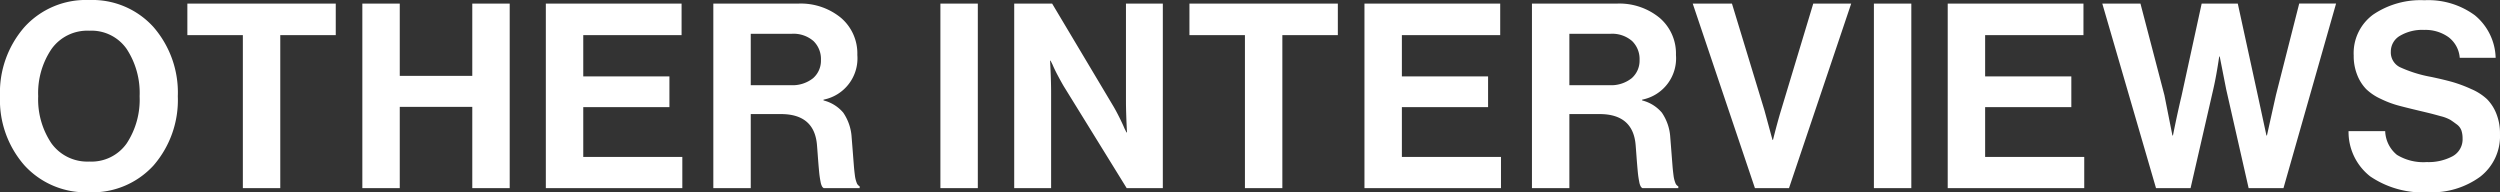 <svg xmlns="http://www.w3.org/2000/svg" width="271.236" height="20.86" viewBox="0 0 271.236 20.86">
  <rect x="0" y="0" width="271.236" height="20.86" fill="#333333" stroke="none"/>
  <path id="パス_2468" data-name="パス 2468" d="M17.332-2.464a8.977,8.977,0,0,1-7,2.912A9,9,0,0,1,3.318-2.478,10.74,10.74,0,0,1,.672-9.968a10.792,10.792,0,0,1,2.646-7.5,8.979,8.979,0,0,1,7.014-2.94,8.936,8.936,0,0,1,7,2.94,10.827,10.827,0,0,1,2.632,7.5A10.827,10.827,0,0,1,17.332-2.464ZM6.244-4.872A4.8,4.8,0,0,0,10.36-2.884a4.668,4.668,0,0,0,4.06-1.974,8.636,8.636,0,0,0,1.4-5.11,8.7,8.7,0,0,0-1.4-5.124,4.657,4.657,0,0,0-4.06-1.988,4.765,4.765,0,0,0-4.1,1.988A8.515,8.515,0,0,0,4.816-9.968,8.525,8.525,0,0,0,6.244-4.872ZM21-16.6V-20.02H37.1V-16.6H31.08V0H27.02V-16.6ZM39.984,0V-20.02h4.06v7.84h7.868v-7.84h4.06V0h-4.06V-8.82H44.044V0ZM59.892,0V-20.02H74.62V-16.6H63.952v4.48H73.3v3.332H63.952v5.4H74.7V0ZM78.064,0V-20.02h9.184a6.867,6.867,0,0,1,4.662,1.54,5.078,5.078,0,0,1,1.778,4.032A4.565,4.565,0,0,1,90.02-9.6v.084a4.09,4.09,0,0,1,2.142,1.33,5.288,5.288,0,0,1,.91,2.7q.056.672.126,1.582t.112,1.442q.042.532.112,1.064a3.252,3.252,0,0,0,.2.826A.666.666,0,0,0,93.94-.2V0H90.048a.48.48,0,0,1-.2-.21,1.576,1.576,0,0,1-.14-.434q-.056-.28-.1-.574t-.084-.756q-.042-.462-.07-.812t-.07-.924q-.042-.574-.07-.91-.252-3.416-3.92-3.416H82.124V0Zm4.06-16.744v5.572h4.312a3.581,3.581,0,0,0,2.45-.756,2.527,2.527,0,0,0,.854-1.988,2.713,2.713,0,0,0-.812-2.044,3.3,3.3,0,0,0-2.38-.784ZM102.7,0V-20.02h4.06V0Zm8.008,0V-20.02h4.116l6.664,11.172q.28.476.63,1.176t.546,1.176l.224.448h.056q-.112-2.072-.112-3.472v-10.5h4V0h-3.92l-6.832-11.06q-.28-.476-.644-1.162t-.56-1.162l-.224-.448H114.6q.112,2.1.112,3.5V0Zm19.012-16.6V-20.02h16.1V-16.6H139.8V0h-4.06V-16.6ZM148.708,0V-20.02h14.728V-16.6H152.768v4.48h9.352v3.332h-9.352v5.4H163.52V0ZM166.88,0V-20.02h9.184a6.867,6.867,0,0,1,4.662,1.54,5.078,5.078,0,0,1,1.778,4.032A4.565,4.565,0,0,1,178.836-9.6v.084a4.09,4.09,0,0,1,2.142,1.33,5.288,5.288,0,0,1,.91,2.7q.056.672.126,1.582t.112,1.442q.042.532.112,1.064a3.253,3.253,0,0,0,.2.826.666.666,0,0,0,.322.378V0h-3.892a.48.48,0,0,1-.2-.21,1.576,1.576,0,0,1-.14-.434q-.056-.28-.1-.574t-.084-.756q-.042-.462-.07-.812t-.07-.924q-.042-.574-.07-.91-.252-3.416-3.92-3.416H170.94V0Zm4.06-16.744v5.572h4.312a3.581,3.581,0,0,0,2.45-.756,2.527,2.527,0,0,0,.854-1.988,2.713,2.713,0,0,0-.812-2.044,3.3,3.3,0,0,0-2.38-.784ZM191.072,0l-6.748-20.02h4.256l3.528,11.592.868,3.192h.056q.476-1.9.868-3.192l3.5-11.592h4.116L194.768,0ZM203.98,0V-20.02h4.06V0Zm8.008,0V-20.02h14.728V-16.6H216.048v4.48H225.4v3.332h-9.352v5.4H226.8V0Zm22.6,0L228.76-20.02H232.9l2.6,9.94.868,4.368h.056q.5-2.492.924-4.256L239.54-20.02h3.92L245.644-10l.924,4.284h.056q.588-2.66.98-4.4l2.52-9.912h4L248.416,0h-3.78L242.2-10.724l-.7-3.556h-.056q-.308,2.1-.644,3.556L238.336,0Zm29.54.448a10.136,10.136,0,0,1-6.3-1.722,6.122,6.122,0,0,1-2.352-4.914h3.976a3.468,3.468,0,0,0,1.274,2.576,5.489,5.489,0,0,0,3.234.784,5.552,5.552,0,0,0,2.8-.63A2.094,2.094,0,0,0,267.848-5.4a2.694,2.694,0,0,0-.126-.854,1.4,1.4,0,0,0-.518-.672q-.392-.294-.672-.476A4.15,4.15,0,0,0,265.5-7.8q-.756-.21-1.148-.308t-1.456-.35q-1.288-.308-2.114-.532a10.848,10.848,0,0,1-1.82-.7,5.655,5.655,0,0,1-1.568-1.05,4.636,4.636,0,0,1-.966-1.512,5.514,5.514,0,0,1-.392-2.142,5.177,5.177,0,0,1,2.114-4.438,9.163,9.163,0,0,1,5.558-1.554,8.529,8.529,0,0,1,5.46,1.624,6.187,6.187,0,0,1,2.268,4.62H267.54a3.1,3.1,0,0,0-1.218-2.24,4.3,4.3,0,0,0-2.646-.784,4.735,4.735,0,0,0-2.632.644,1.962,1.962,0,0,0-.98,1.708,1.784,1.784,0,0,0,.966,1.68,13.977,13.977,0,0,0,3.4,1.064q1.456.308,2.38.574a14.737,14.737,0,0,1,2,.756,5.866,5.866,0,0,1,1.68,1.078A4.666,4.666,0,0,1,271.5-8.106a5.706,5.706,0,0,1,.406,2.226,5.564,5.564,0,0,1-2.156,4.648A8.9,8.9,0,0,1,264.124.448Z" transform="translate(-0.672 20.412)" fill="#fff"/>
</svg>
